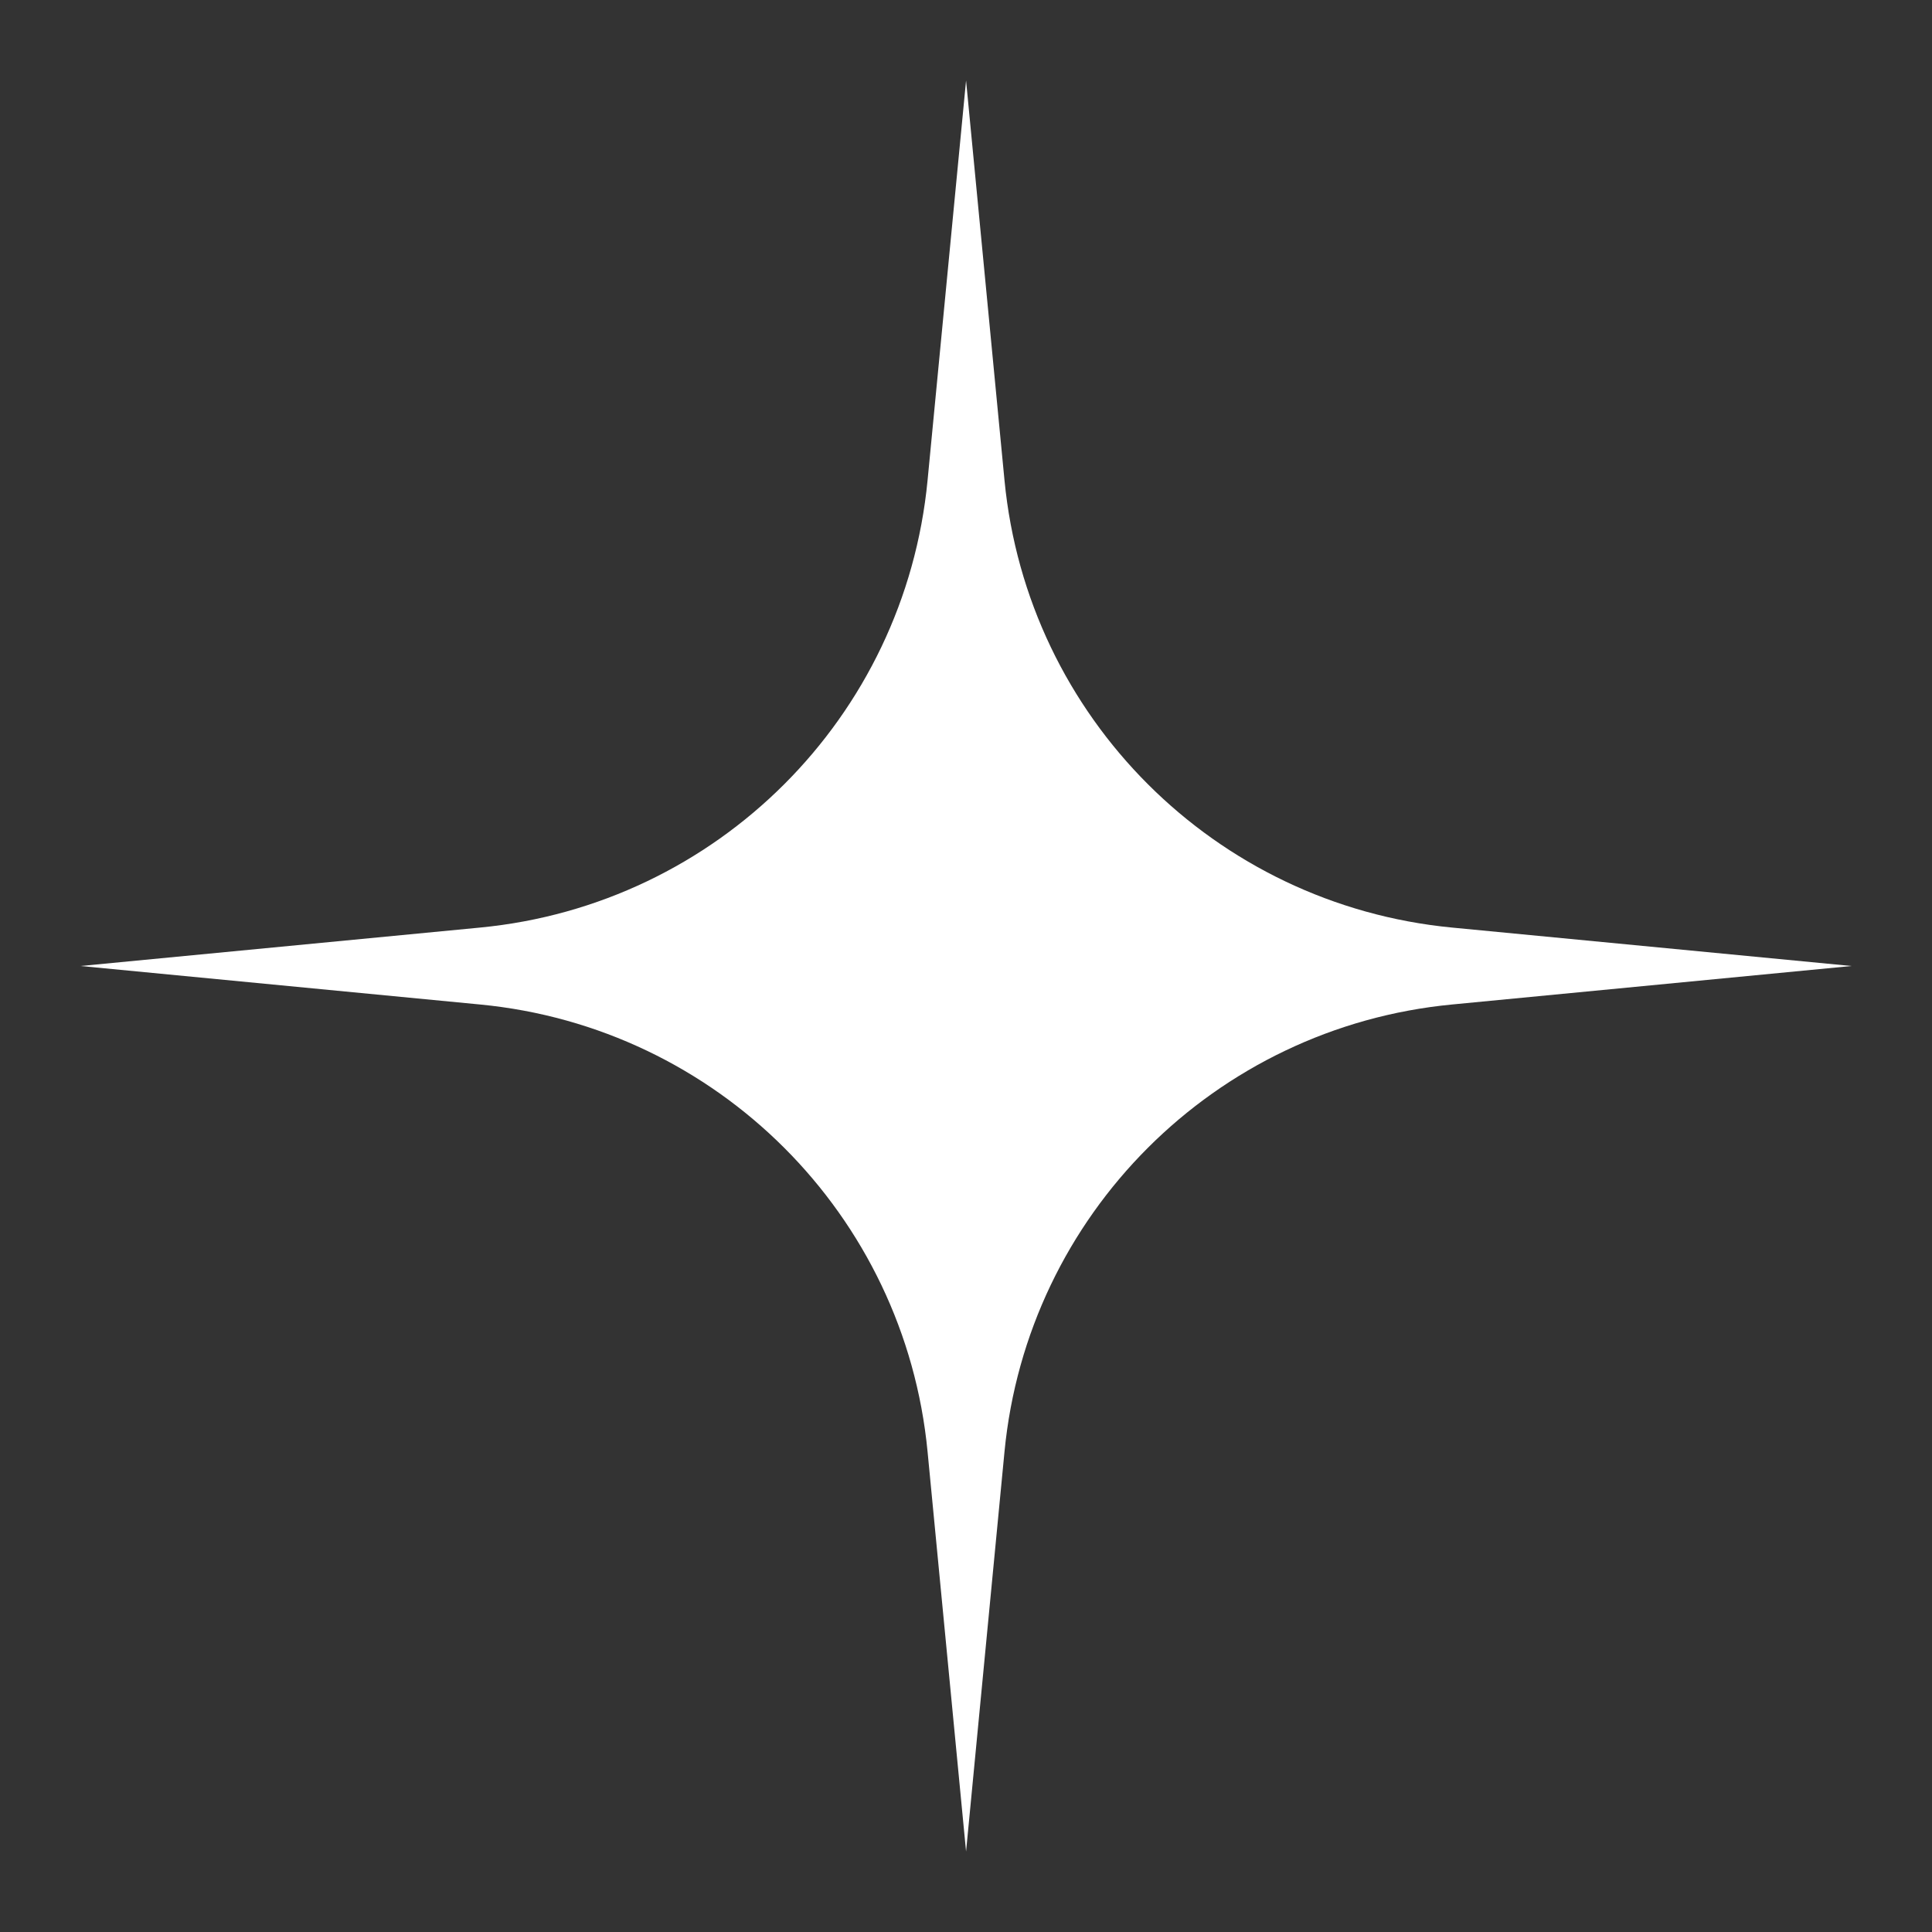 <?xml version="1.0" encoding="UTF-8"?> <svg xmlns="http://www.w3.org/2000/svg" width="29" height="29" viewBox="0 0 29 29" fill="none"><rect x="0" y="0" width="29" height="29" fill="#333333" stroke="none"/><path d="M21.794 13.923C18.236 13.58 15.421 10.766 15.078 7.211L14.501 1.208L13.923 7.211C13.581 10.767 10.765 13.581 7.207 13.923L1.209 14.5L7.207 15.078C10.765 15.42 13.581 18.234 13.923 21.789L14.501 27.792L15.078 21.789C15.421 18.234 18.236 15.42 21.794 15.078L27.792 14.5L21.794 13.923Z" fill="white"></path></svg> 